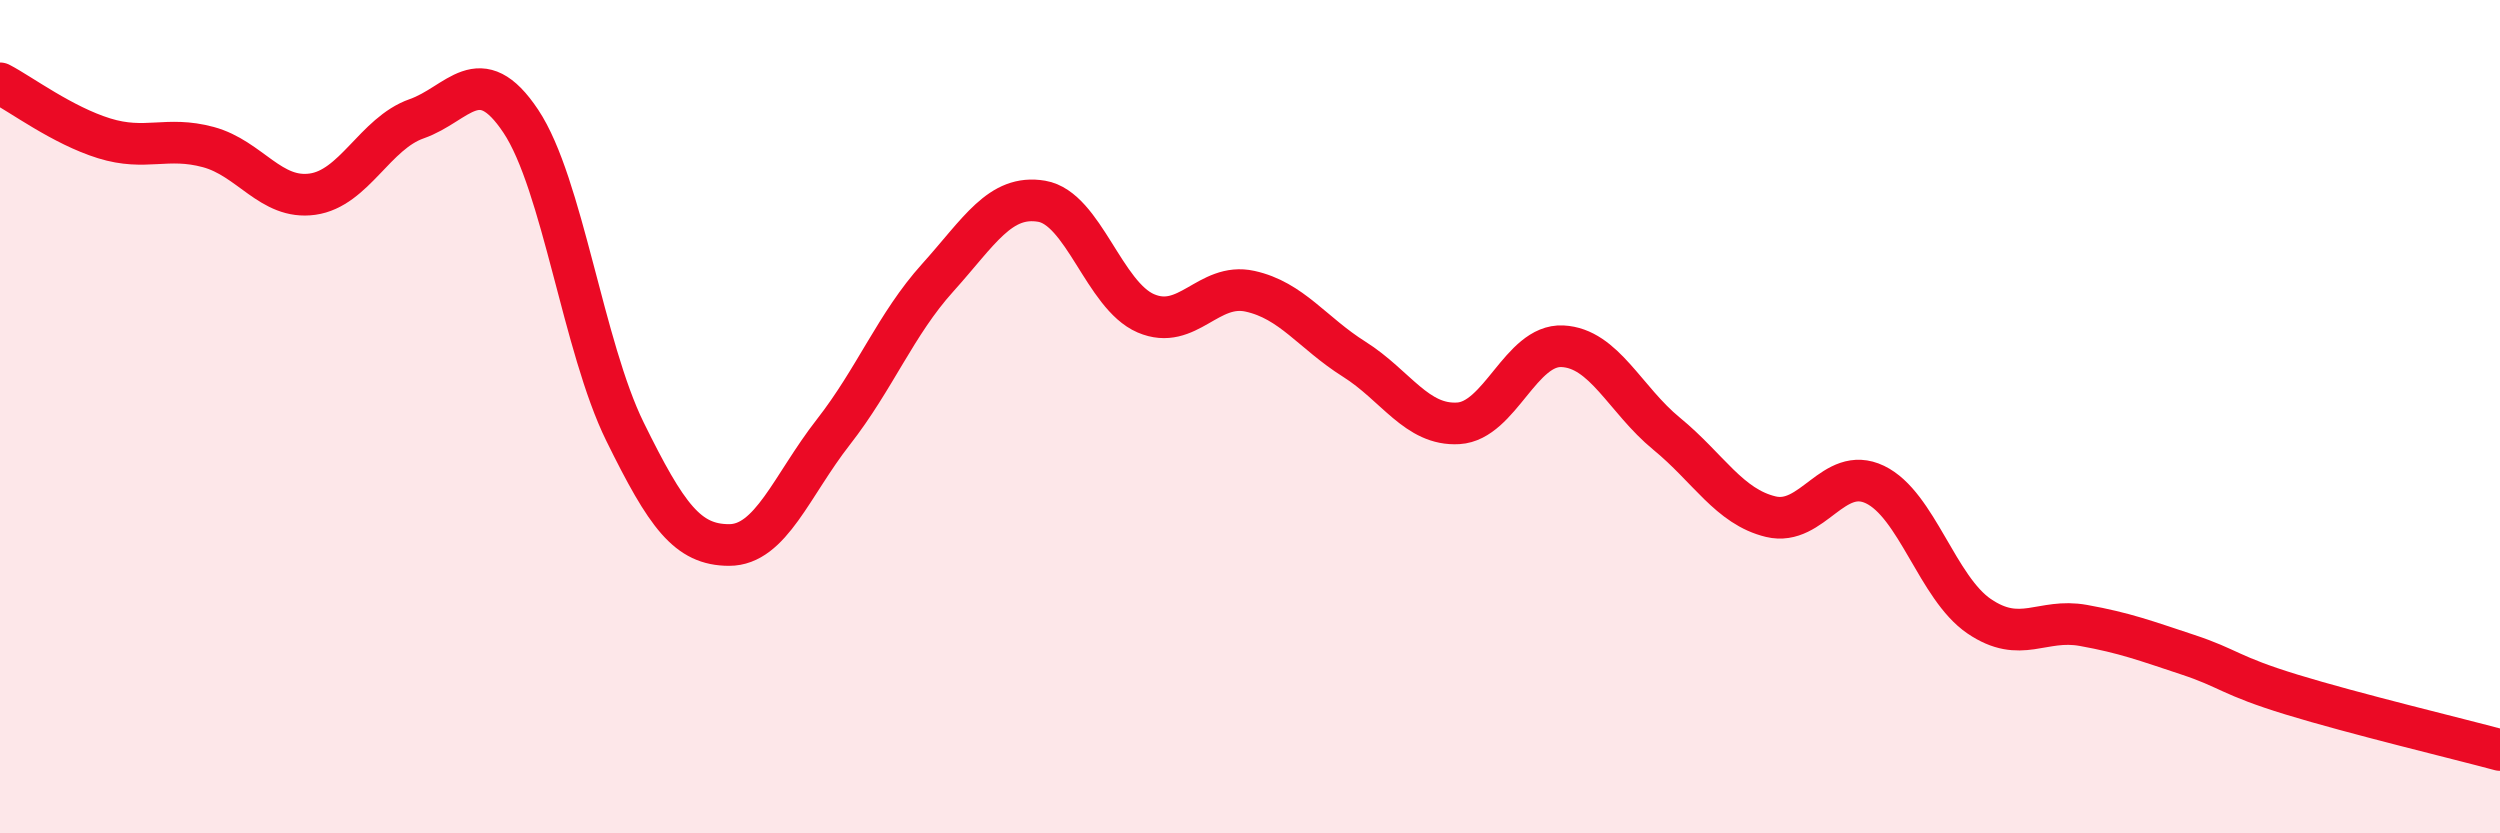 
    <svg width="60" height="20" viewBox="0 0 60 20" xmlns="http://www.w3.org/2000/svg">
      <path
        d="M 0,2 C 0.5,2.26 1.5,3.01 2.5,3.32 C 3.5,3.63 4,3.26 5,3.53 C 6,3.8 6.5,4.8 7.5,4.66 C 8.5,4.52 9,3.2 10,2.85 C 11,2.5 11.5,1.41 12.5,2.91 C 13.5,4.41 14,8.33 15,10.36 C 16,12.39 16.5,13.08 17.5,13.08 C 18.5,13.08 19,11.65 20,10.37 C 21,9.09 21.5,7.78 22.5,6.67 C 23.5,5.56 24,4.66 25,4.83 C 26,5 26.5,7.09 27.5,7.52 C 28.5,7.95 29,6.77 30,6.99 C 31,7.21 31.5,7.99 32.5,8.62 C 33.5,9.25 34,10.22 35,10.16 C 36,10.1 36.5,8.26 37.5,8.31 C 38.5,8.36 39,9.59 40,10.41 C 41,11.23 41.5,12.16 42.5,12.4 C 43.5,12.64 44,11.15 45,11.63 C 46,12.11 46.5,14.11 47.5,14.79 C 48.5,15.47 49,14.83 50,15.01 C 51,15.19 51.5,15.38 52.5,15.71 C 53.5,16.04 53.5,16.21 55,16.67 C 56.5,17.13 59,17.73 60,18L60 20L0 20Z"
        fill="#EB0A25"
        opacity="0.1"
        stroke-linecap="round"
        stroke-linejoin="round"
      />
      <path
        d="M 0,2 C 0.5,2.26 1.5,3.01 2.5,3.32 C 3.5,3.63 4,3.26 5,3.53 C 6,3.8 6.5,4.8 7.5,4.66 C 8.5,4.52 9,3.2 10,2.85 C 11,2.5 11.5,1.41 12.5,2.91 C 13.5,4.41 14,8.33 15,10.36 C 16,12.39 16.5,13.08 17.5,13.08 C 18.5,13.08 19,11.65 20,10.37 C 21,9.09 21.5,7.78 22.5,6.67 C 23.5,5.56 24,4.66 25,4.83 C 26,5 26.5,7.09 27.5,7.52 C 28.5,7.95 29,6.77 30,6.99 C 31,7.21 31.5,7.99 32.5,8.62 C 33.5,9.25 34,10.22 35,10.16 C 36,10.1 36.5,8.26 37.5,8.31 C 38.5,8.36 39,9.59 40,10.41 C 41,11.23 41.5,12.16 42.5,12.4 C 43.5,12.64 44,11.15 45,11.63 C 46,12.11 46.5,14.11 47.5,14.79 C 48.5,15.47 49,14.83 50,15.01 C 51,15.19 51.5,15.38 52.5,15.71 C 53.5,16.04 53.5,16.21 55,16.67 C 56.5,17.13 59,17.73 60,18"
        stroke="#EB0A25"
        stroke-width="1"
        fill="none"
        stroke-linecap="round"
        stroke-linejoin="round"
      />
    </svg>
  